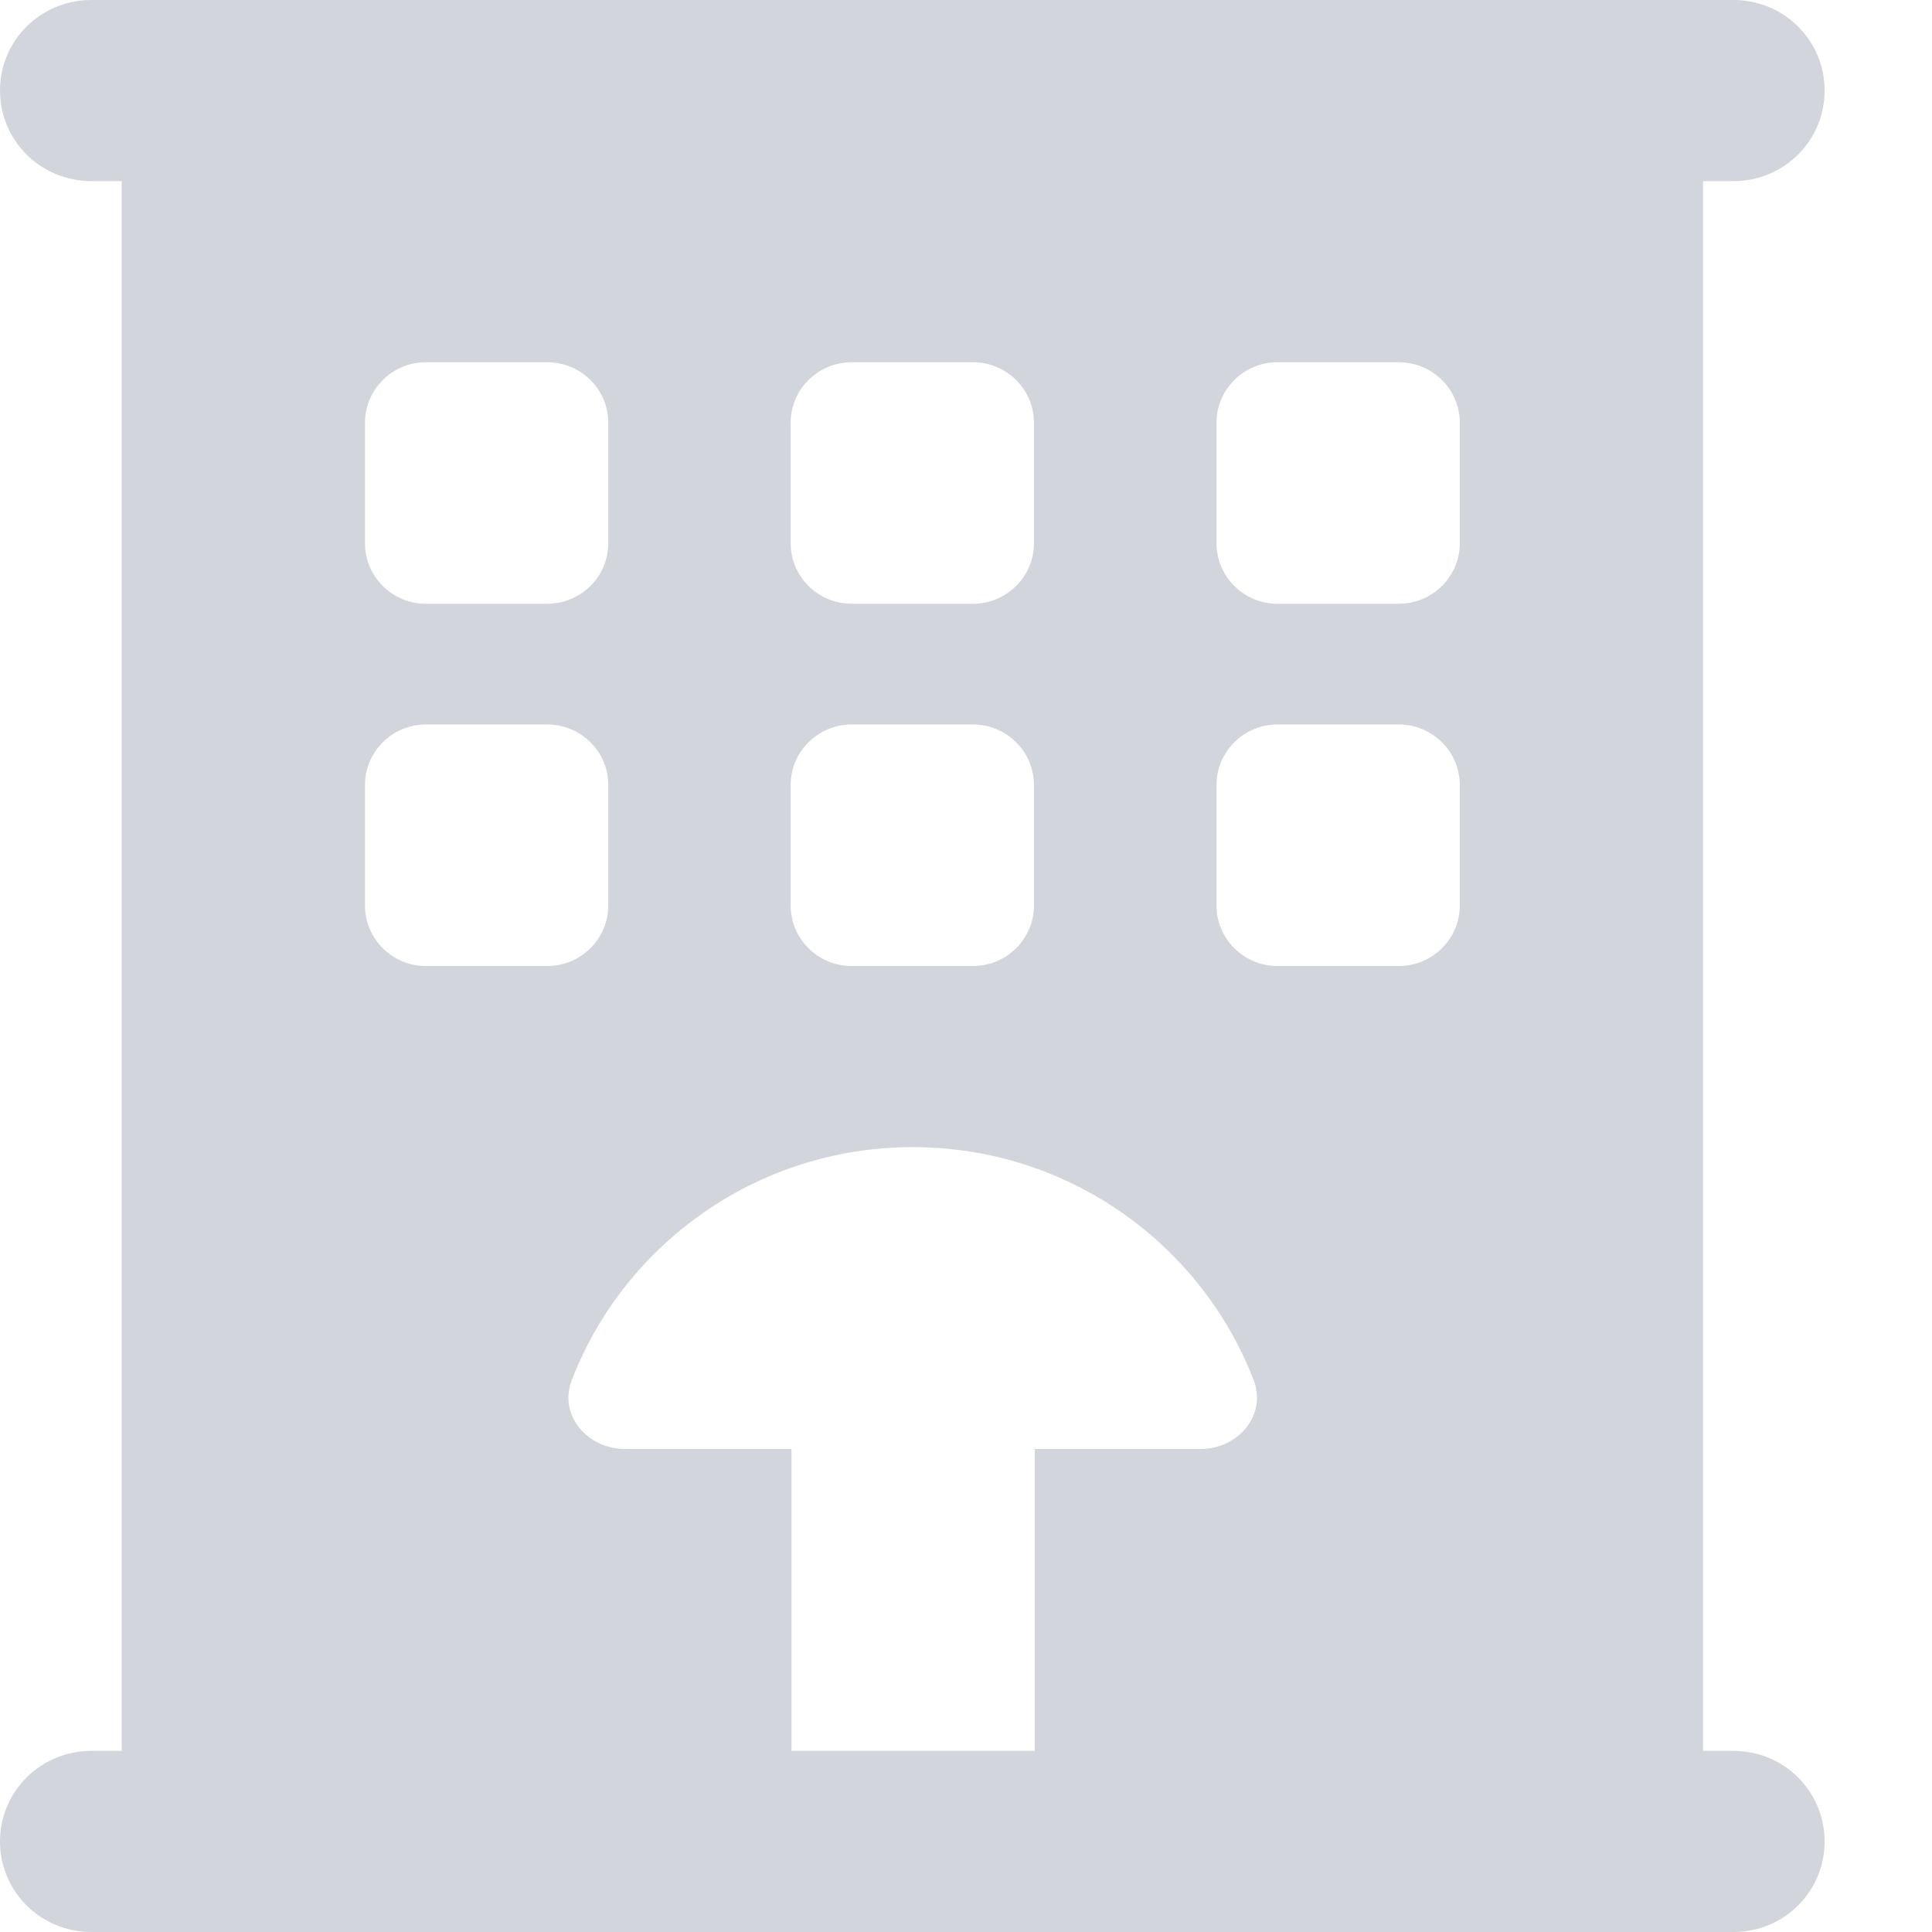 <svg width="12" height="12" viewBox="0 0 12 12" fill="none" xmlns="http://www.w3.org/2000/svg">
<path d="M0 0.562C0 0.251 0.253 0 0.567 0H10.767C11.081 0 11.333 0.251 11.333 0.562C11.333 0.874 11.081 1.125 10.767 1.125H10.578V10.875H10.767C11.081 10.875 11.333 11.126 11.333 11.438C11.333 11.749 11.081 12 10.767 12H0.567C0.253 12 0 11.749 0 11.438C0 11.126 0.253 10.875 0.567 10.875H0.756V1.125H0.567C0.253 1.125 0 0.874 0 0.562ZM4.911 2.625V3.375C4.911 3.581 5.081 3.75 5.289 3.75H6.044C6.252 3.75 6.422 3.581 6.422 3.375V2.625C6.422 2.419 6.252 2.25 6.044 2.25H5.289C5.081 2.25 4.911 2.419 4.911 2.625ZM2.644 2.25C2.437 2.25 2.267 2.419 2.267 2.625V3.375C2.267 3.581 2.437 3.75 2.644 3.75H3.4C3.608 3.75 3.778 3.581 3.778 3.375V2.625C3.778 2.419 3.608 2.25 3.4 2.25H2.644ZM4.911 4.875V5.625C4.911 5.831 5.081 6 5.289 6H6.044C6.252 6 6.422 5.831 6.422 5.625V4.875C6.422 4.669 6.252 4.5 6.044 4.5H5.289C5.081 4.5 4.911 4.669 4.911 4.875ZM7.933 2.25C7.726 2.25 7.556 2.419 7.556 2.625V3.375C7.556 3.581 7.726 3.75 7.933 3.75H8.689C8.897 3.75 9.067 3.581 9.067 3.375V2.625C9.067 2.419 8.897 2.25 8.689 2.25H7.933ZM2.267 4.875V5.625C2.267 5.831 2.437 6 2.644 6H3.4C3.608 6 3.778 5.831 3.778 5.625V4.875C3.778 4.669 3.608 4.5 3.4 4.5H2.644C2.437 4.5 2.267 4.669 2.267 4.875ZM7.933 4.5C7.726 4.5 7.556 4.669 7.556 4.875V5.625C7.556 5.831 7.726 6 7.933 6H8.689C8.897 6 9.067 5.831 9.067 5.625V4.875C9.067 4.669 8.897 4.5 8.689 4.5H7.933ZM6.422 9H7.456C7.69 9 7.87 8.789 7.787 8.573C7.461 7.727 6.635 7.125 5.669 7.125C4.703 7.125 3.877 7.727 3.551 8.573C3.468 8.789 3.648 9 3.882 9H4.916V10.875H6.427V9H6.422Z" fill="#D2D5DB"/>
</svg>
